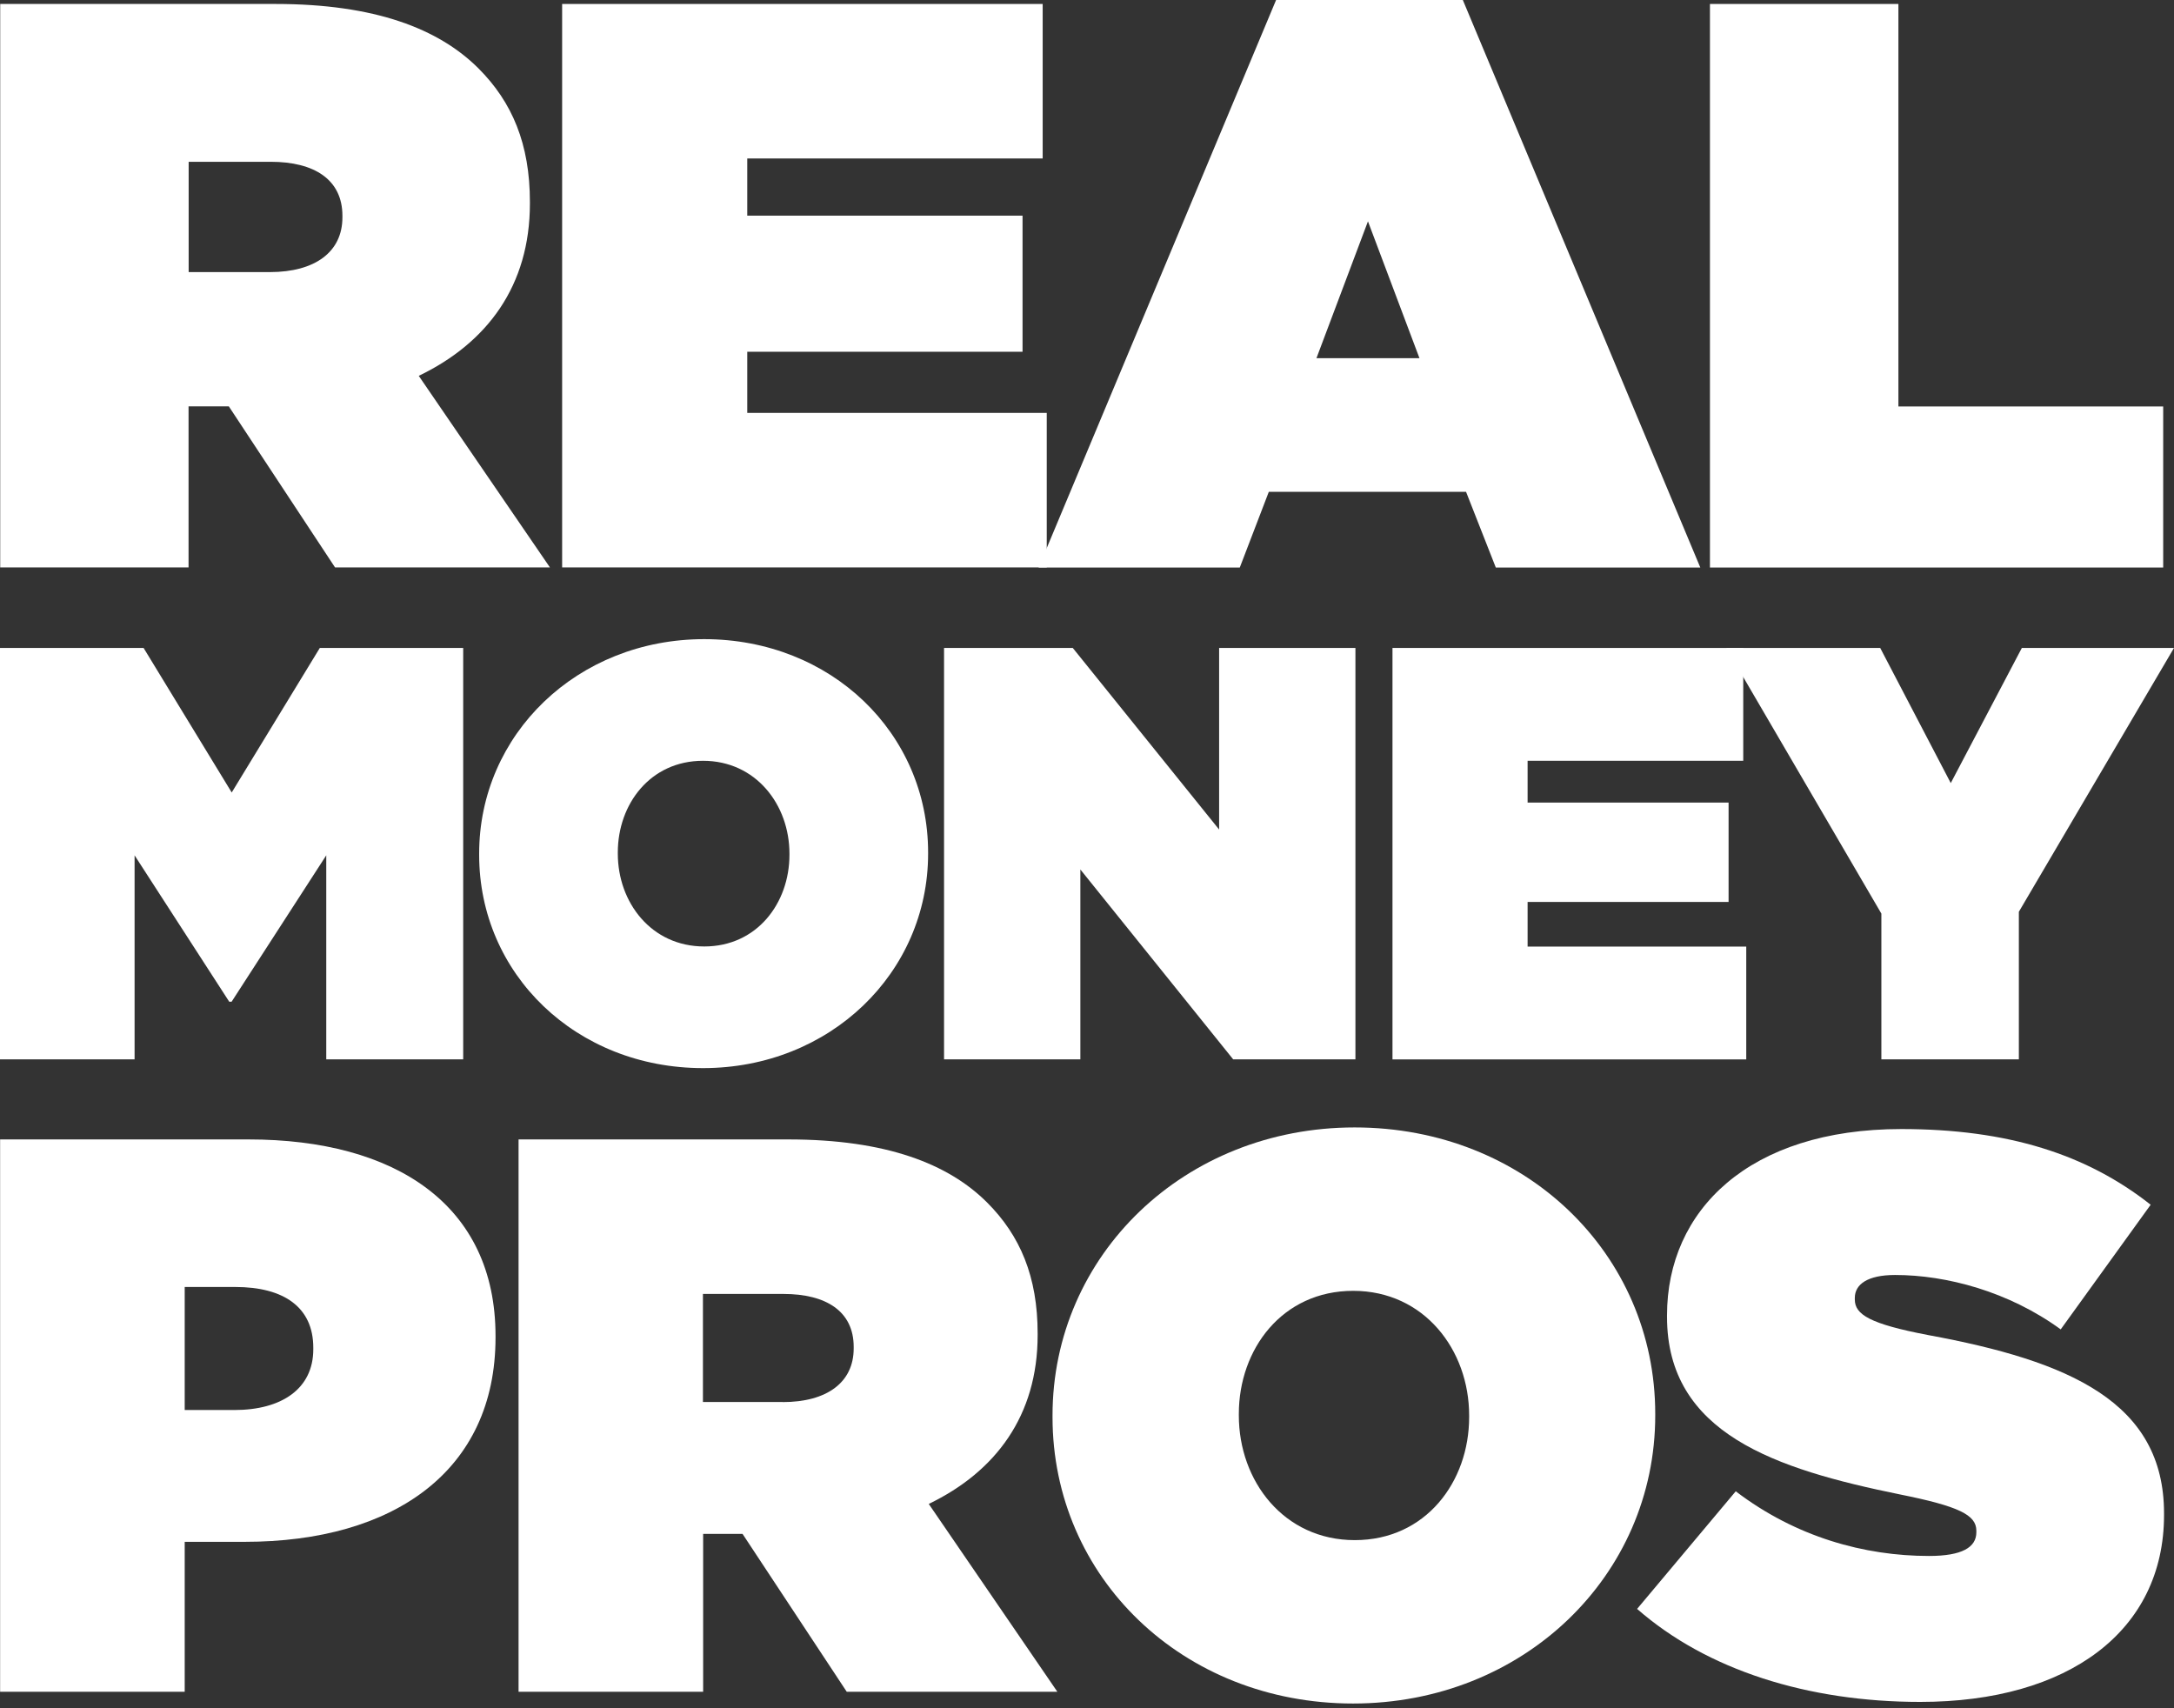 <?xml version="1.0" encoding="UTF-8"?> <svg xmlns="http://www.w3.org/2000/svg" width="182" height="143" viewBox="0 0 182 143" fill="none"><rect x="0" y="0" width="182" height="143" fill="#333333" stroke="none"/><path d="M0.018 0.332H23.064C31.418 0.332 36.743 2.42 40.05 5.719C42.883 8.551 44.362 12.056 44.362 16.906V17.04C44.362 23.915 40.794 28.702 35.057 31.463L46.038 47.499H28.048L19.156 34.017H15.785V47.499H0.018V0.323V0.332ZM22.598 22.777C26.372 22.777 28.666 21.092 28.666 18.197V18.062C28.666 15.032 26.309 13.544 22.669 13.544H15.794V22.777H22.598Z" fill="white"></path><path d="M47.06 0.332H87.289V13.266H62.558V18.053H85.604V29.446H62.558V34.564H87.63V47.499H47.06V0.323V0.332Z" fill="white"></path><path d="M106.83 0H122.463L142.344 47.508H125.224L122.732 41.17H106.221L103.791 47.508H86.948L106.83 0ZM118.833 29.984L114.521 18.528L110.209 29.984H118.833Z" fill="white"></path><path d="M143.16 0.332H158.928V34.026H181.095V47.508H143.151V0.332H143.16Z" fill="white"></path><path d="M0.018 54.239H12.02L19.398 66.34L26.775 54.239H38.777V88.678H27.313V71.602L19.389 83.856H19.191L11.267 71.602V88.678H0V54.239H0.018Z" fill="white"></path><path d="M40.113 71.557V71.459C40.113 61.473 48.333 53.504 58.955 53.504C69.577 53.504 77.698 61.375 77.698 71.36V71.459C77.698 81.444 69.478 89.413 58.856 89.413C48.234 89.413 40.113 81.543 40.113 71.557ZM66.09 71.557V71.459C66.09 67.371 63.284 63.687 58.856 63.687C54.428 63.687 51.721 67.326 51.721 71.36V71.459C51.721 75.546 54.526 79.23 58.955 79.23C63.383 79.23 66.09 75.591 66.09 71.557Z" fill="white"></path><path d="M79.033 54.239H89.808L102.061 69.442V54.239H113.472V88.678H103.236L90.444 72.785V88.678H79.033V54.239Z" fill="white"></path><path d="M116.565 54.239H145.939V63.687H127.886V67.183H144.711V75.501H127.886V79.239H146.19V88.687H116.574V54.248L116.565 54.239Z" fill="white"></path><path d="M157.502 76.478L144.514 54.239H157.404L163.311 65.552L169.263 54.239H182L169.012 76.326V88.678H157.502V76.478Z" fill="white"></path><path d="M0.009 95.383H20.814C33.103 95.383 41.484 100.869 41.484 111.832V111.966C41.484 123.126 32.96 129.069 20.482 129.069H15.463V141.618H0.009V95.383ZM19.622 118.035C23.584 118.035 26.228 116.251 26.228 112.952V112.818C26.228 109.447 23.781 107.735 19.693 107.735H15.463V118.035H19.622Z" fill="white"></path><path d="M43.403 95.383H65.991C74.184 95.383 79.401 97.427 82.637 100.663C85.407 103.433 86.868 106.875 86.868 111.626V111.76C86.868 118.501 83.363 123.189 77.752 125.896L88.517 141.618H70.885L62.164 128.406H58.865V141.618H43.412V95.383H43.403ZM65.525 117.371C69.227 117.371 71.468 115.722 71.468 112.881V112.746C71.468 109.77 69.156 108.318 65.588 108.318H58.847V117.362H65.516L65.525 117.371Z" fill="white"></path><path d="M88.114 118.626V118.492C88.114 105.082 99.148 94.379 113.409 94.379C127.671 94.379 138.571 104.948 138.571 118.357V118.492C138.571 131.902 127.545 142.604 113.275 142.604C99.005 142.604 88.114 132.036 88.114 118.626ZM122.992 118.626V118.492C122.992 113.006 119.227 108.058 113.284 108.058C107.341 108.058 103.711 112.943 103.711 118.357V118.492C103.711 123.978 107.475 128.926 113.418 128.926C119.361 128.926 122.992 124.04 122.992 118.626Z" fill="white"></path><path d="M137.056 134.68L145.311 124.838C150.331 128.666 156.077 130.252 161.491 130.252C164.261 130.252 165.453 129.526 165.453 128.271V128.137C165.453 126.819 164.001 126.093 159.044 125.098C148.673 122.983 139.557 120.016 139.557 110.236V110.102C139.557 101.317 146.423 94.514 159.169 94.514C168.088 94.514 174.695 96.629 180.046 100.851L172.516 111.285C168.16 108.112 162.943 106.731 158.65 106.731C156.337 106.731 155.279 107.52 155.279 108.65V108.784C155.279 110.039 156.534 110.828 161.419 111.76C173.242 113.938 181.166 117.371 181.166 126.685V126.819C181.166 136.527 173.171 142.47 160.756 142.47C151.38 142.47 142.927 139.825 137.047 134.68H137.056Z" fill="white"></path></svg> 